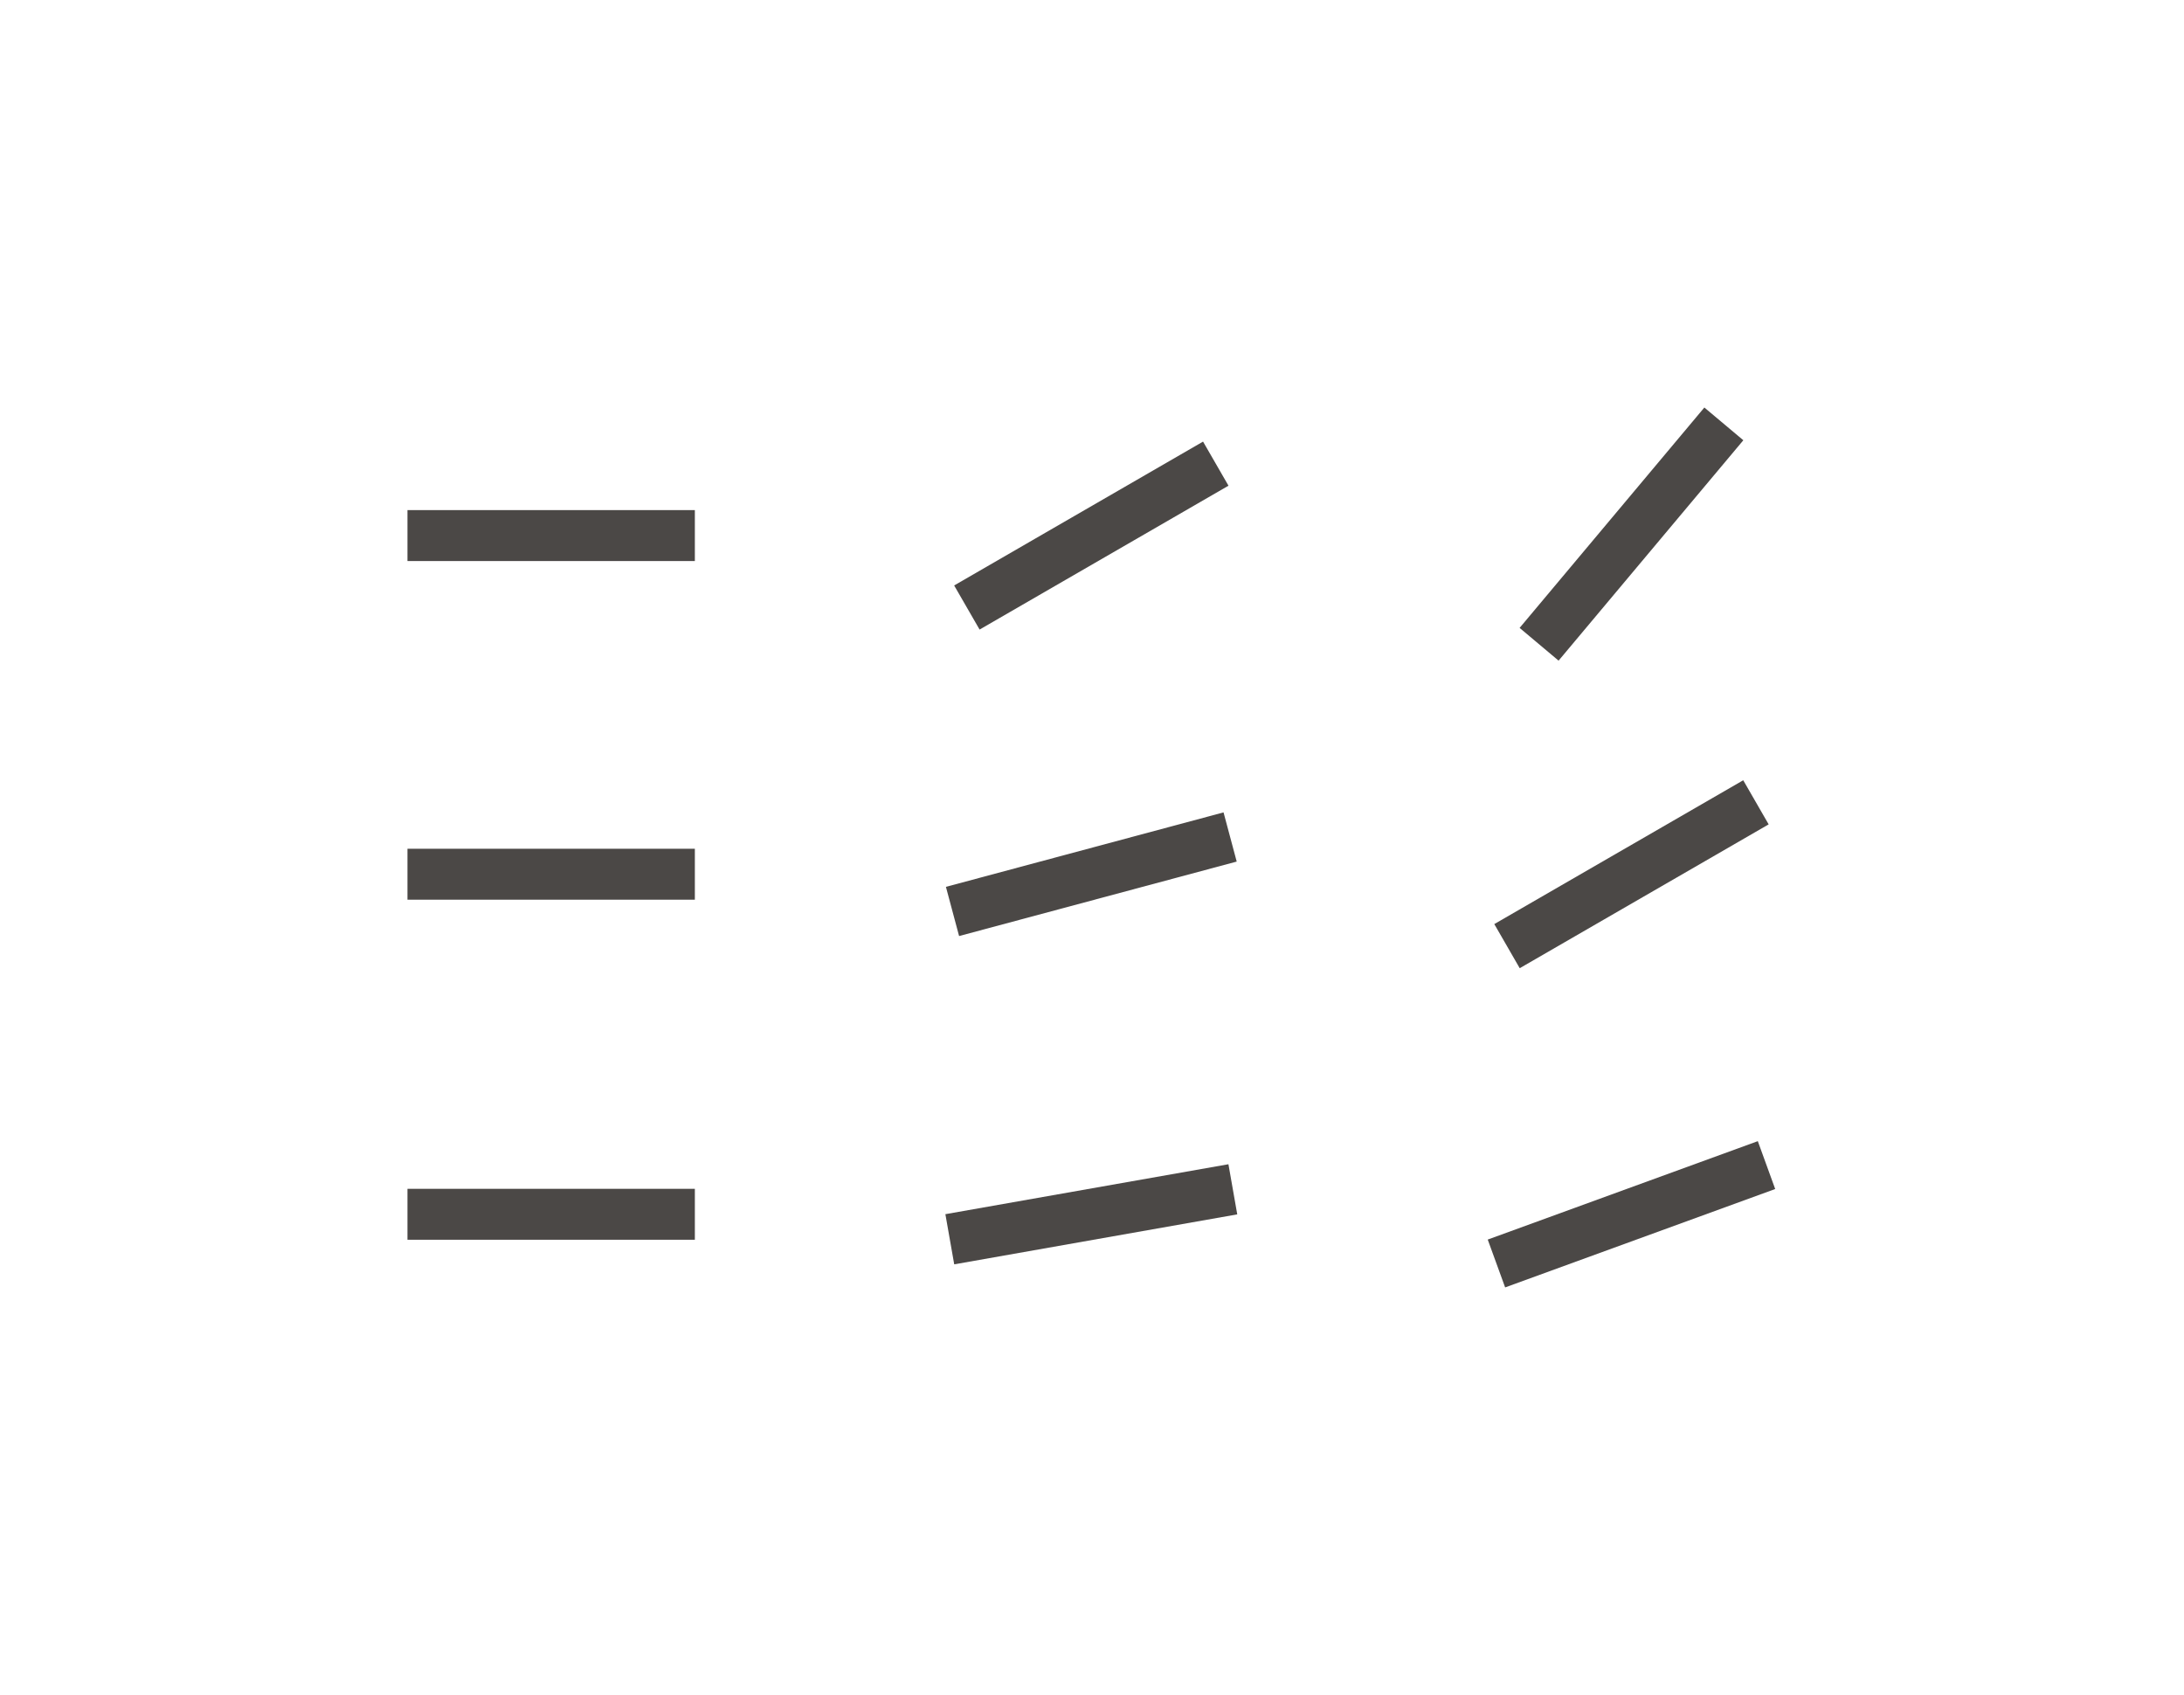 <svg width="536" height="416" viewBox="0 0 536 416" fill="none" xmlns="http://www.w3.org/2000/svg">
<path d="M170.532 291.724H100V304.221H170.532V291.724Z" fill="#4B4846"/>
<path d="M170.532 208.275H100V220.775H170.532V208.275Z" fill="#4B4846"/>
<path d="M170.532 125.174H100V137.675H170.532V125.174Z" fill="#4B4846"/>
<path d="M365.121 304.178L369.394 315.918L435.672 291.773L431.404 280.027L365.121 304.178Z" fill="#4B4846"/>
<path d="M427.826 191.468L366.731 226.76L372.972 237.585L434.067 202.293L427.826 191.468Z" fill="#4B4846"/>
<path d="M418.285 100L372.945 154.081L382.51 162.115L427.85 108.034L418.285 100Z" fill="#4B4846"/>
<path d="M234.186 310.258L232.016 297.948L301.482 285.692L303.647 297.996L234.186 310.258Z" fill="#4B4846"/>
<path d="M300.283 199.353L232.15 217.626L235.381 229.696L303.514 211.423L300.283 199.353Z" fill="#4B4846"/>
<path d="M295.254 108.365L234.17 143.668L240.411 154.488L301.496 119.186L295.254 108.365Z" fill="#4B4846"/>
</svg>
